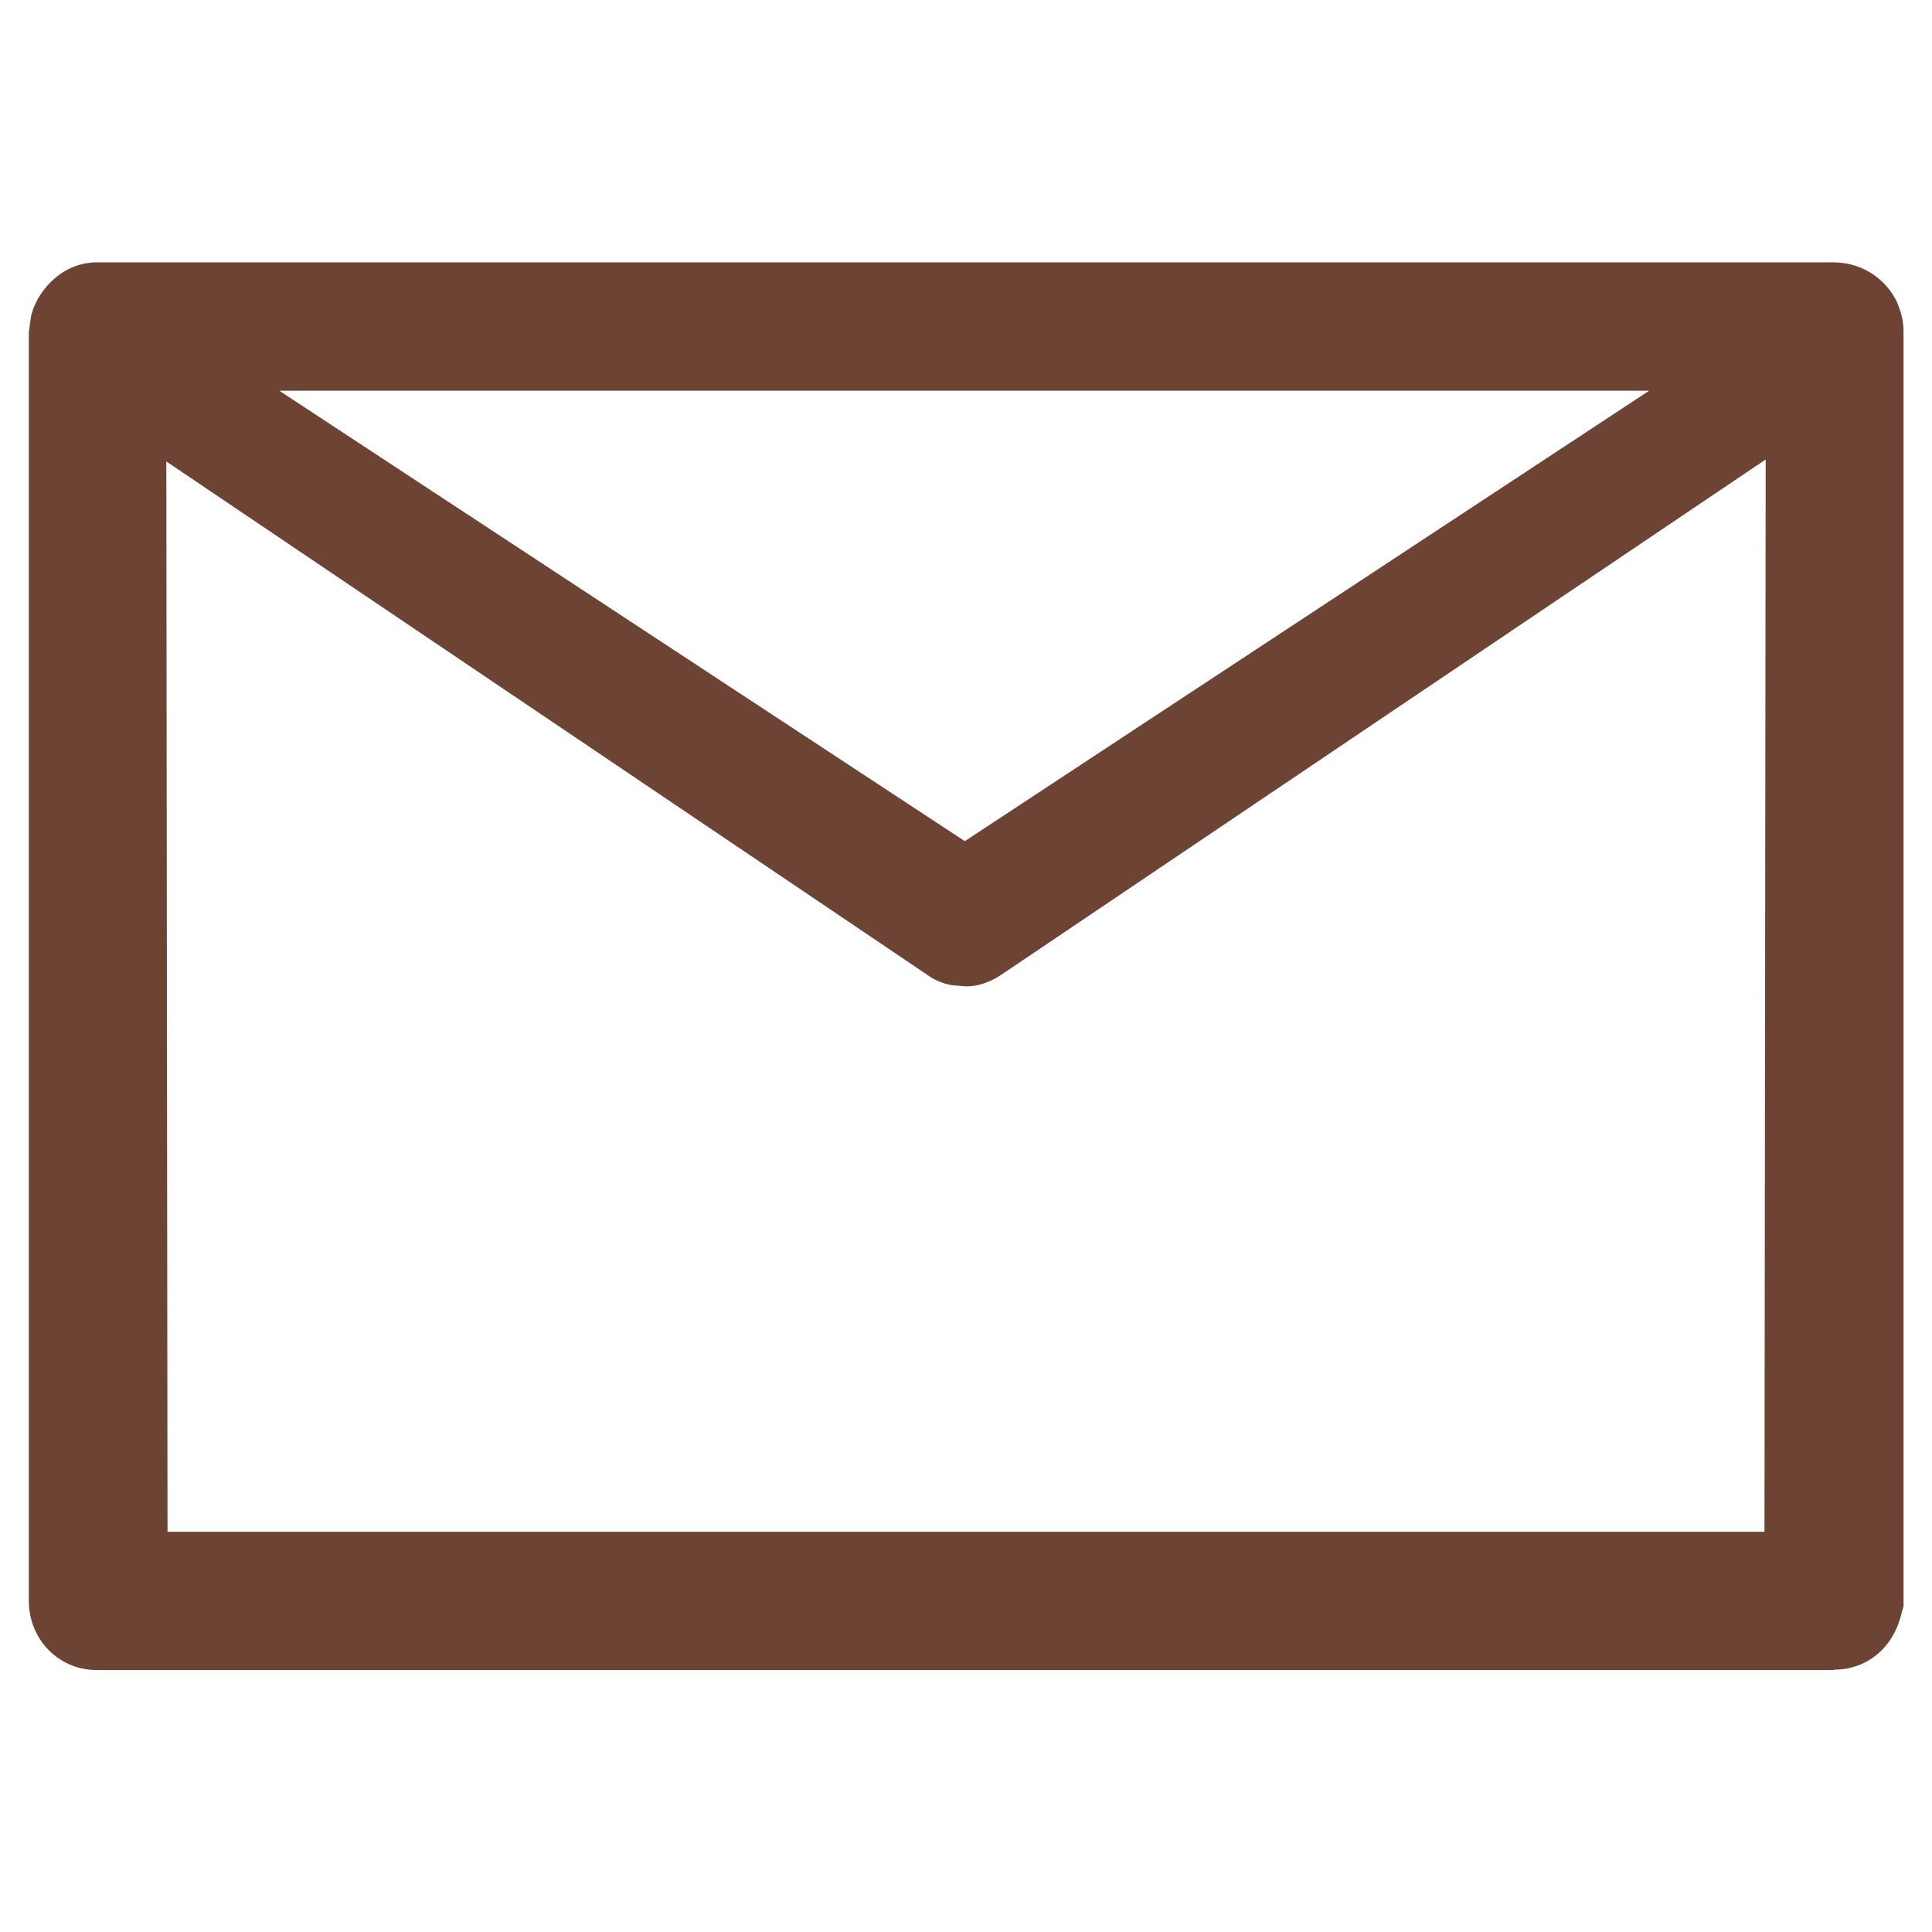 <?xml version="1.0" encoding="utf-8"?>
<!-- Generator: Adobe Illustrator 27.2.0, SVG Export Plug-In . SVG Version: 6.00 Build 0)  -->
<svg version="1.1" id="Layer_1" xmlns="http://www.w3.org/2000/svg" xmlns:xlink="http://www.w3.org/1999/xlink" x="0px" y="0px"
	 viewBox="0 0 489 489" style="enable-background:new 0 0 489 489;" xml:space="preserve">
<style type="text/css">
	.st0{fill:#6D4434;}
</style>
<path class="st0" d="M42.4,387.6l-0.3-270.8l192.1,129.6c2.5,1.9,5.6,3.1,8.6,3.1c3.6,0.6,7.5-0.6,11.1-3.1l193-130.1l-0.3,271.4
	H42.4V387.6z M244.2,212.9L70.7,98.9h346.7L244.2,212.9z M464.2,422.6c8.6,0,15-5.8,17-13.9l0.6-2.2V83.9c0-2.5-0.6-5-1.7-7.5
	c-2.5-5.3-8.3-10-16.1-10H24.6c-6.4,0-11.7,3.6-15,9.2l-0.3,0.6l-0.8,1.7l-0.6,1.9L7.3,84v321.2c0,9.7,7.5,17.5,17.2,17.5h439.7
	V422.6z"/>
</svg>
